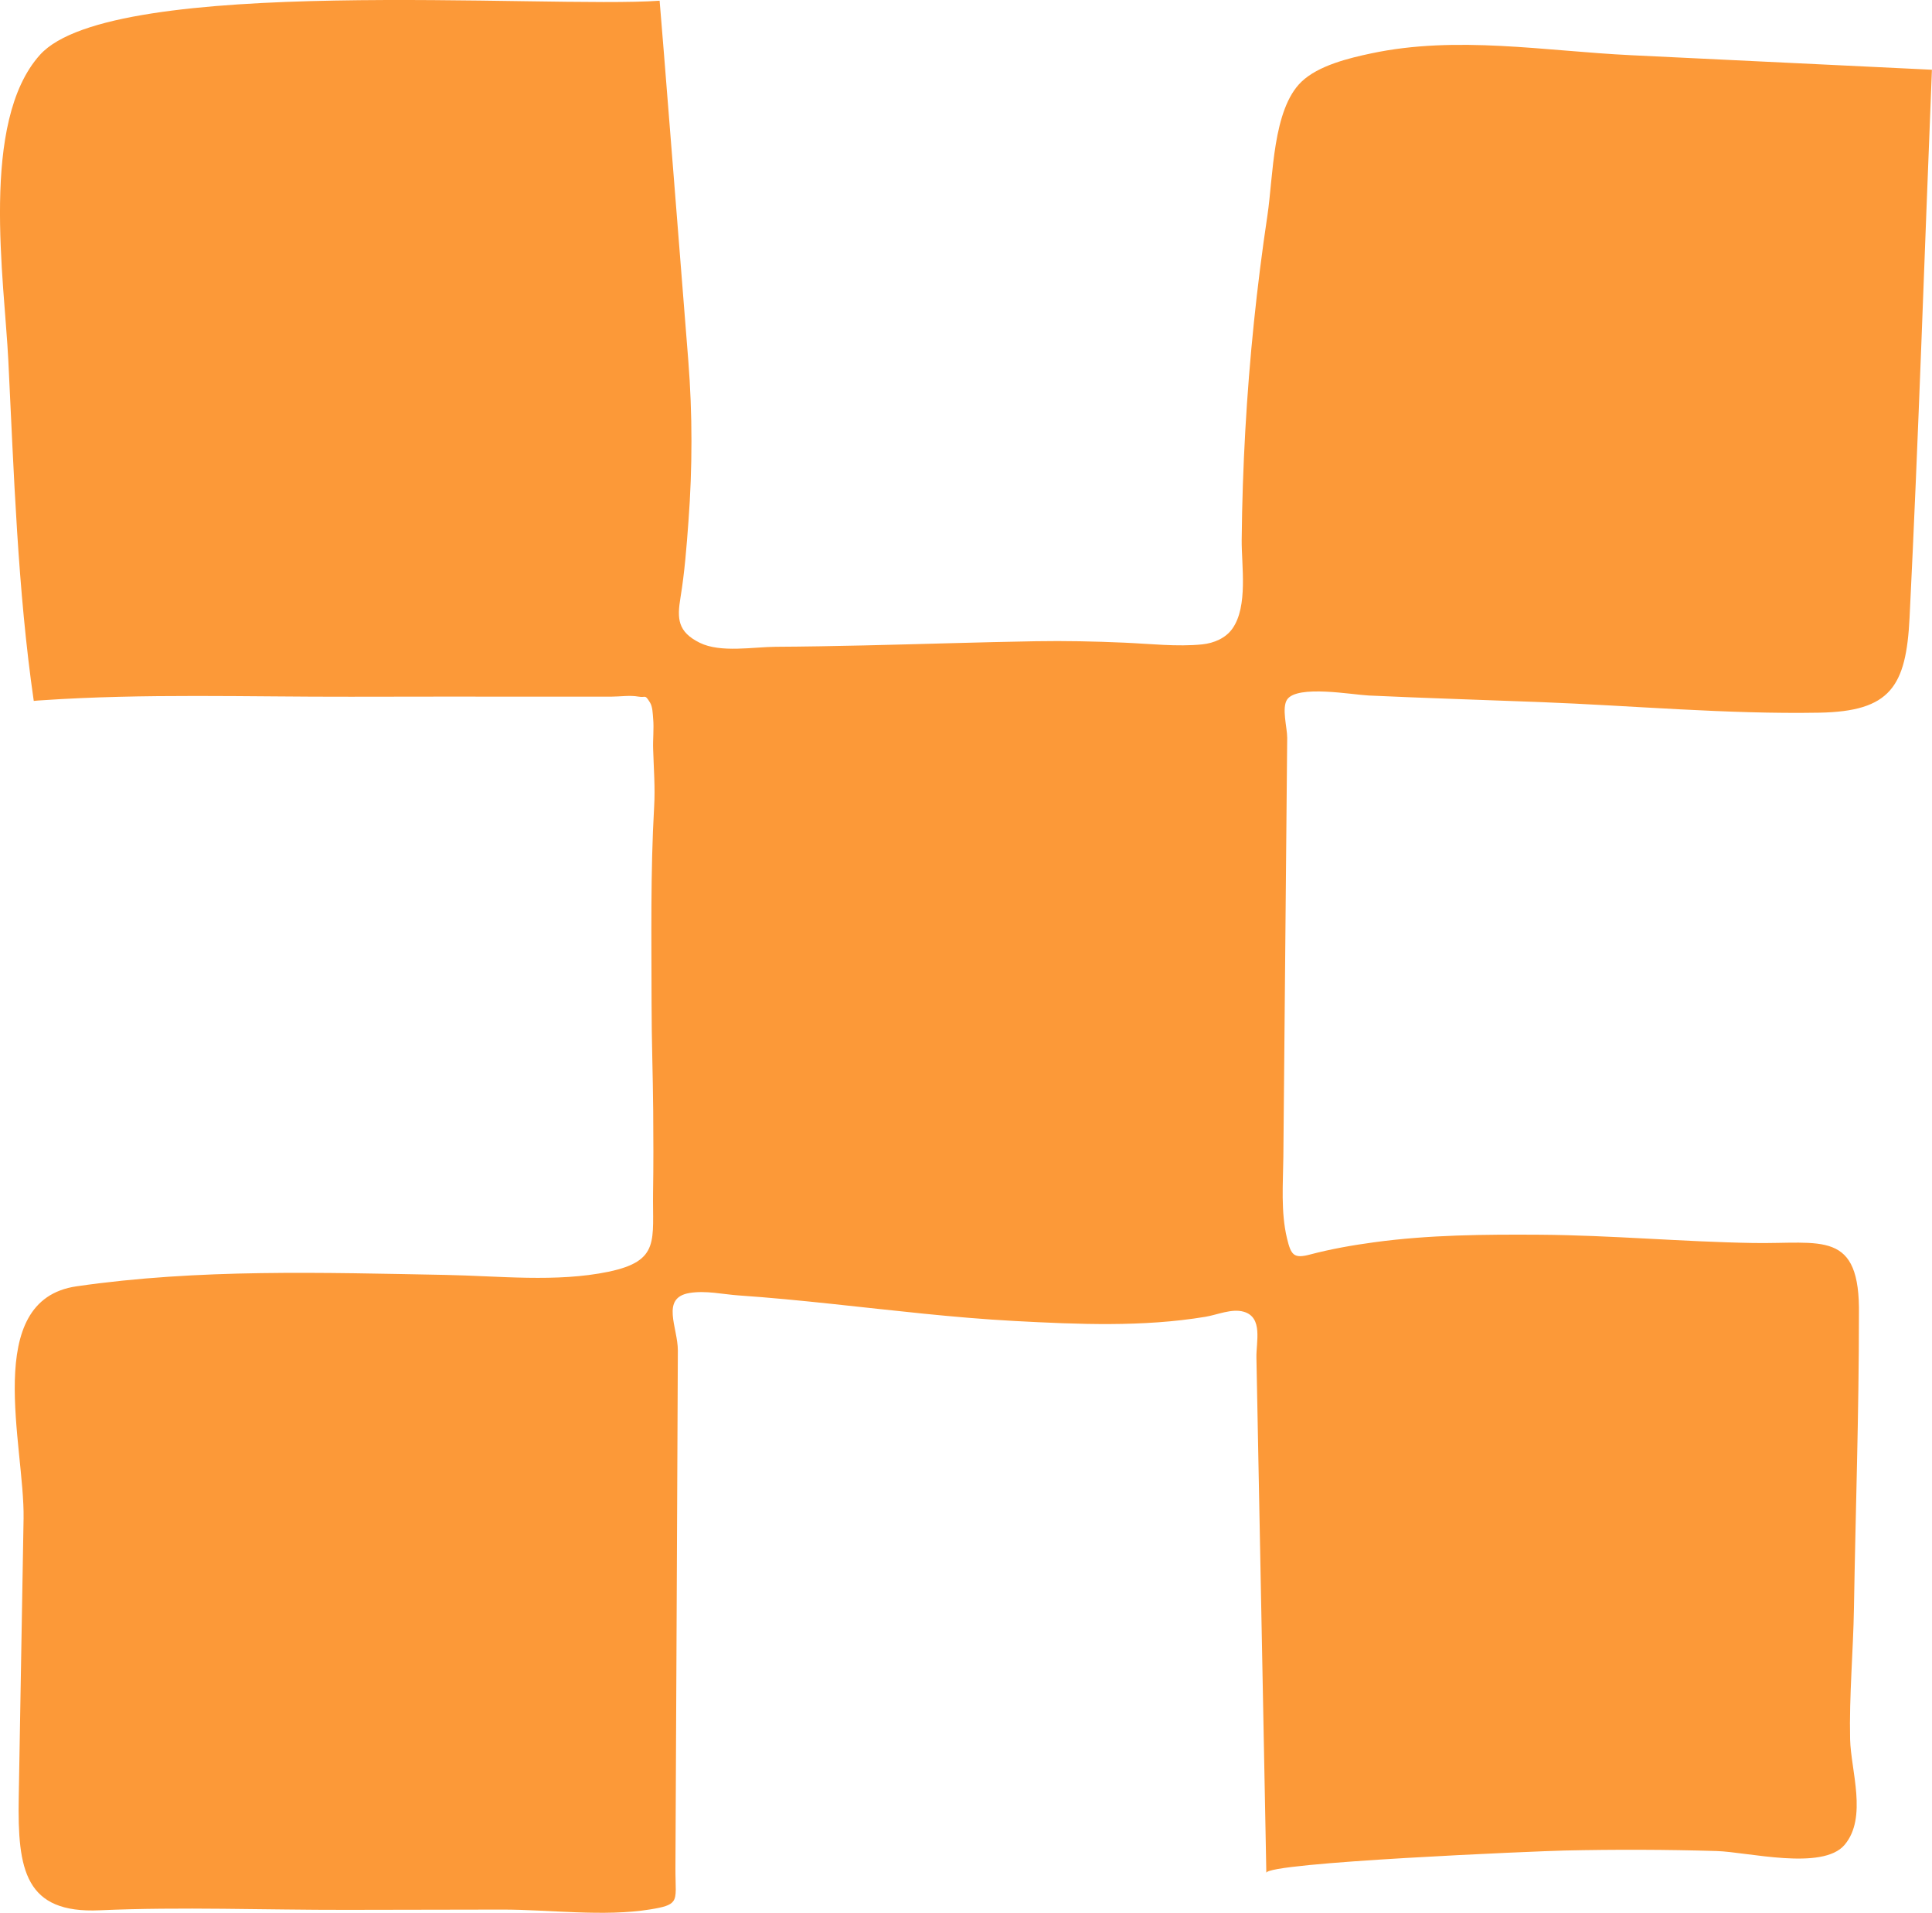 <svg width="103" height="102" viewBox="0 0 103 102" fill="none" xmlns="http://www.w3.org/2000/svg">
<path d="M86.962 2.944C82.361 2.723 77.664 1.876 73.093 2.849C71.927 3.096 70.283 3.491 69.379 4.364C67.841 5.85 67.883 9.394 67.572 11.471C67.002 15.274 66.608 19.102 66.391 22.943C66.281 24.891 66.216 26.844 66.198 28.796C66.186 30.16 66.547 32.332 65.7 33.525C65.339 34.034 64.717 34.296 64.098 34.361C62.769 34.498 61.277 34.327 59.937 34.27C58.361 34.201 56.781 34.167 55.206 34.194C52.149 34.247 49.097 34.349 46.04 34.418C44.483 34.452 42.927 34.482 41.366 34.49C40.155 34.498 38.416 34.824 37.307 34.277C36.123 33.692 36.093 32.986 36.279 31.861C36.499 30.521 36.605 29.145 36.704 27.793C36.916 24.948 36.92 22.088 36.696 19.243C36.567 17.644 35.181 0.038 35.166 0.038C29.148 0.467 6.003 -1.375 2.134 2.921C-1.086 6.495 0.235 14.935 0.444 19.228C0.74 25.21 0.942 31.466 1.8 37.377C1.94 37.362 2.084 37.35 2.225 37.343C7.689 36.97 13.228 37.164 18.699 37.153C22.056 37.145 25.416 37.145 28.772 37.149C30.044 37.149 31.312 37.149 32.584 37.149C33.036 37.149 33.579 37.065 34.023 37.145C34.456 37.221 34.365 37.001 34.65 37.457C34.794 37.681 34.798 38.057 34.821 38.315C34.87 38.858 34.802 39.409 34.821 39.952C34.851 40.97 34.934 41.999 34.874 43.017C34.676 46.508 34.733 50.018 34.737 53.513C34.737 55.423 34.809 57.338 34.824 59.248C34.836 60.692 34.84 62.135 34.817 63.579C34.779 66.146 35.212 67.233 32.448 67.814C29.661 68.395 26.589 68.038 23.757 67.985C17.2 67.863 10.593 67.65 4.082 68.593C-0.991 69.326 1.321 77.112 1.257 80.972C1.169 85.936 1.086 90.901 0.999 95.865C0.93 99.736 1.344 102.046 5.316 101.867C9.689 101.673 14.113 101.852 18.491 101.844C21.247 101.84 24.003 101.837 26.76 101.829C29.285 101.825 32.186 102.224 34.676 101.818C35.383 101.704 35.724 101.605 35.888 101.388C36.1 101.107 36.005 100.617 36.009 99.618C36.013 98.304 36.02 96.99 36.028 95.675L36.066 87.79C36.089 82.533 36.115 77.276 36.138 72.019C36.142 70.796 35.204 69.212 36.753 68.95C37.623 68.805 38.519 69.018 39.384 69.079C41.044 69.193 42.699 69.356 44.351 69.531C47.593 69.873 50.832 70.268 54.089 70.442C57.453 70.621 60.928 70.773 64.265 70.218C64.888 70.116 65.674 69.763 66.308 69.949C67.348 70.252 66.964 71.552 66.983 72.406C67.037 75.232 67.094 78.058 67.147 80.88C67.257 86.533 67.363 92.181 67.473 97.833C67.485 98.513 67.5 99.193 67.511 99.873C67.5 99.314 82.038 98.71 83.386 98.68C86.1 98.619 88.811 98.627 91.526 98.707C93.166 98.756 97.168 99.77 98.341 98.376C99.568 96.921 98.675 94.415 98.634 92.747C98.581 90.441 98.801 88.06 98.839 85.739C98.926 80.543 99.105 75.335 99.105 70.138C99.184 65.539 97.111 66.344 93.466 66.283C89.673 66.219 85.892 65.869 82.099 65.842C79.156 65.823 76.179 65.846 73.256 66.245C72.105 66.401 70.963 66.602 69.839 66.898C68.977 67.126 68.829 66.936 68.612 66.029C68.278 64.631 68.403 63.123 68.419 61.698C68.487 54.246 68.555 46.793 68.624 39.341C68.627 38.809 68.316 37.741 68.624 37.297C69.174 36.511 72.086 37.046 72.967 37.088C76.008 37.229 79.053 37.32 82.095 37.438C87.034 37.627 92.046 38.091 96.99 38.004C100.779 37.935 101.622 36.621 101.804 32.936C102.286 23.201 102.601 13.458 102.996 3.719C97.65 3.46 92.304 3.202 86.959 2.944H86.962Z" fill="#FC9938"/>
</svg>
